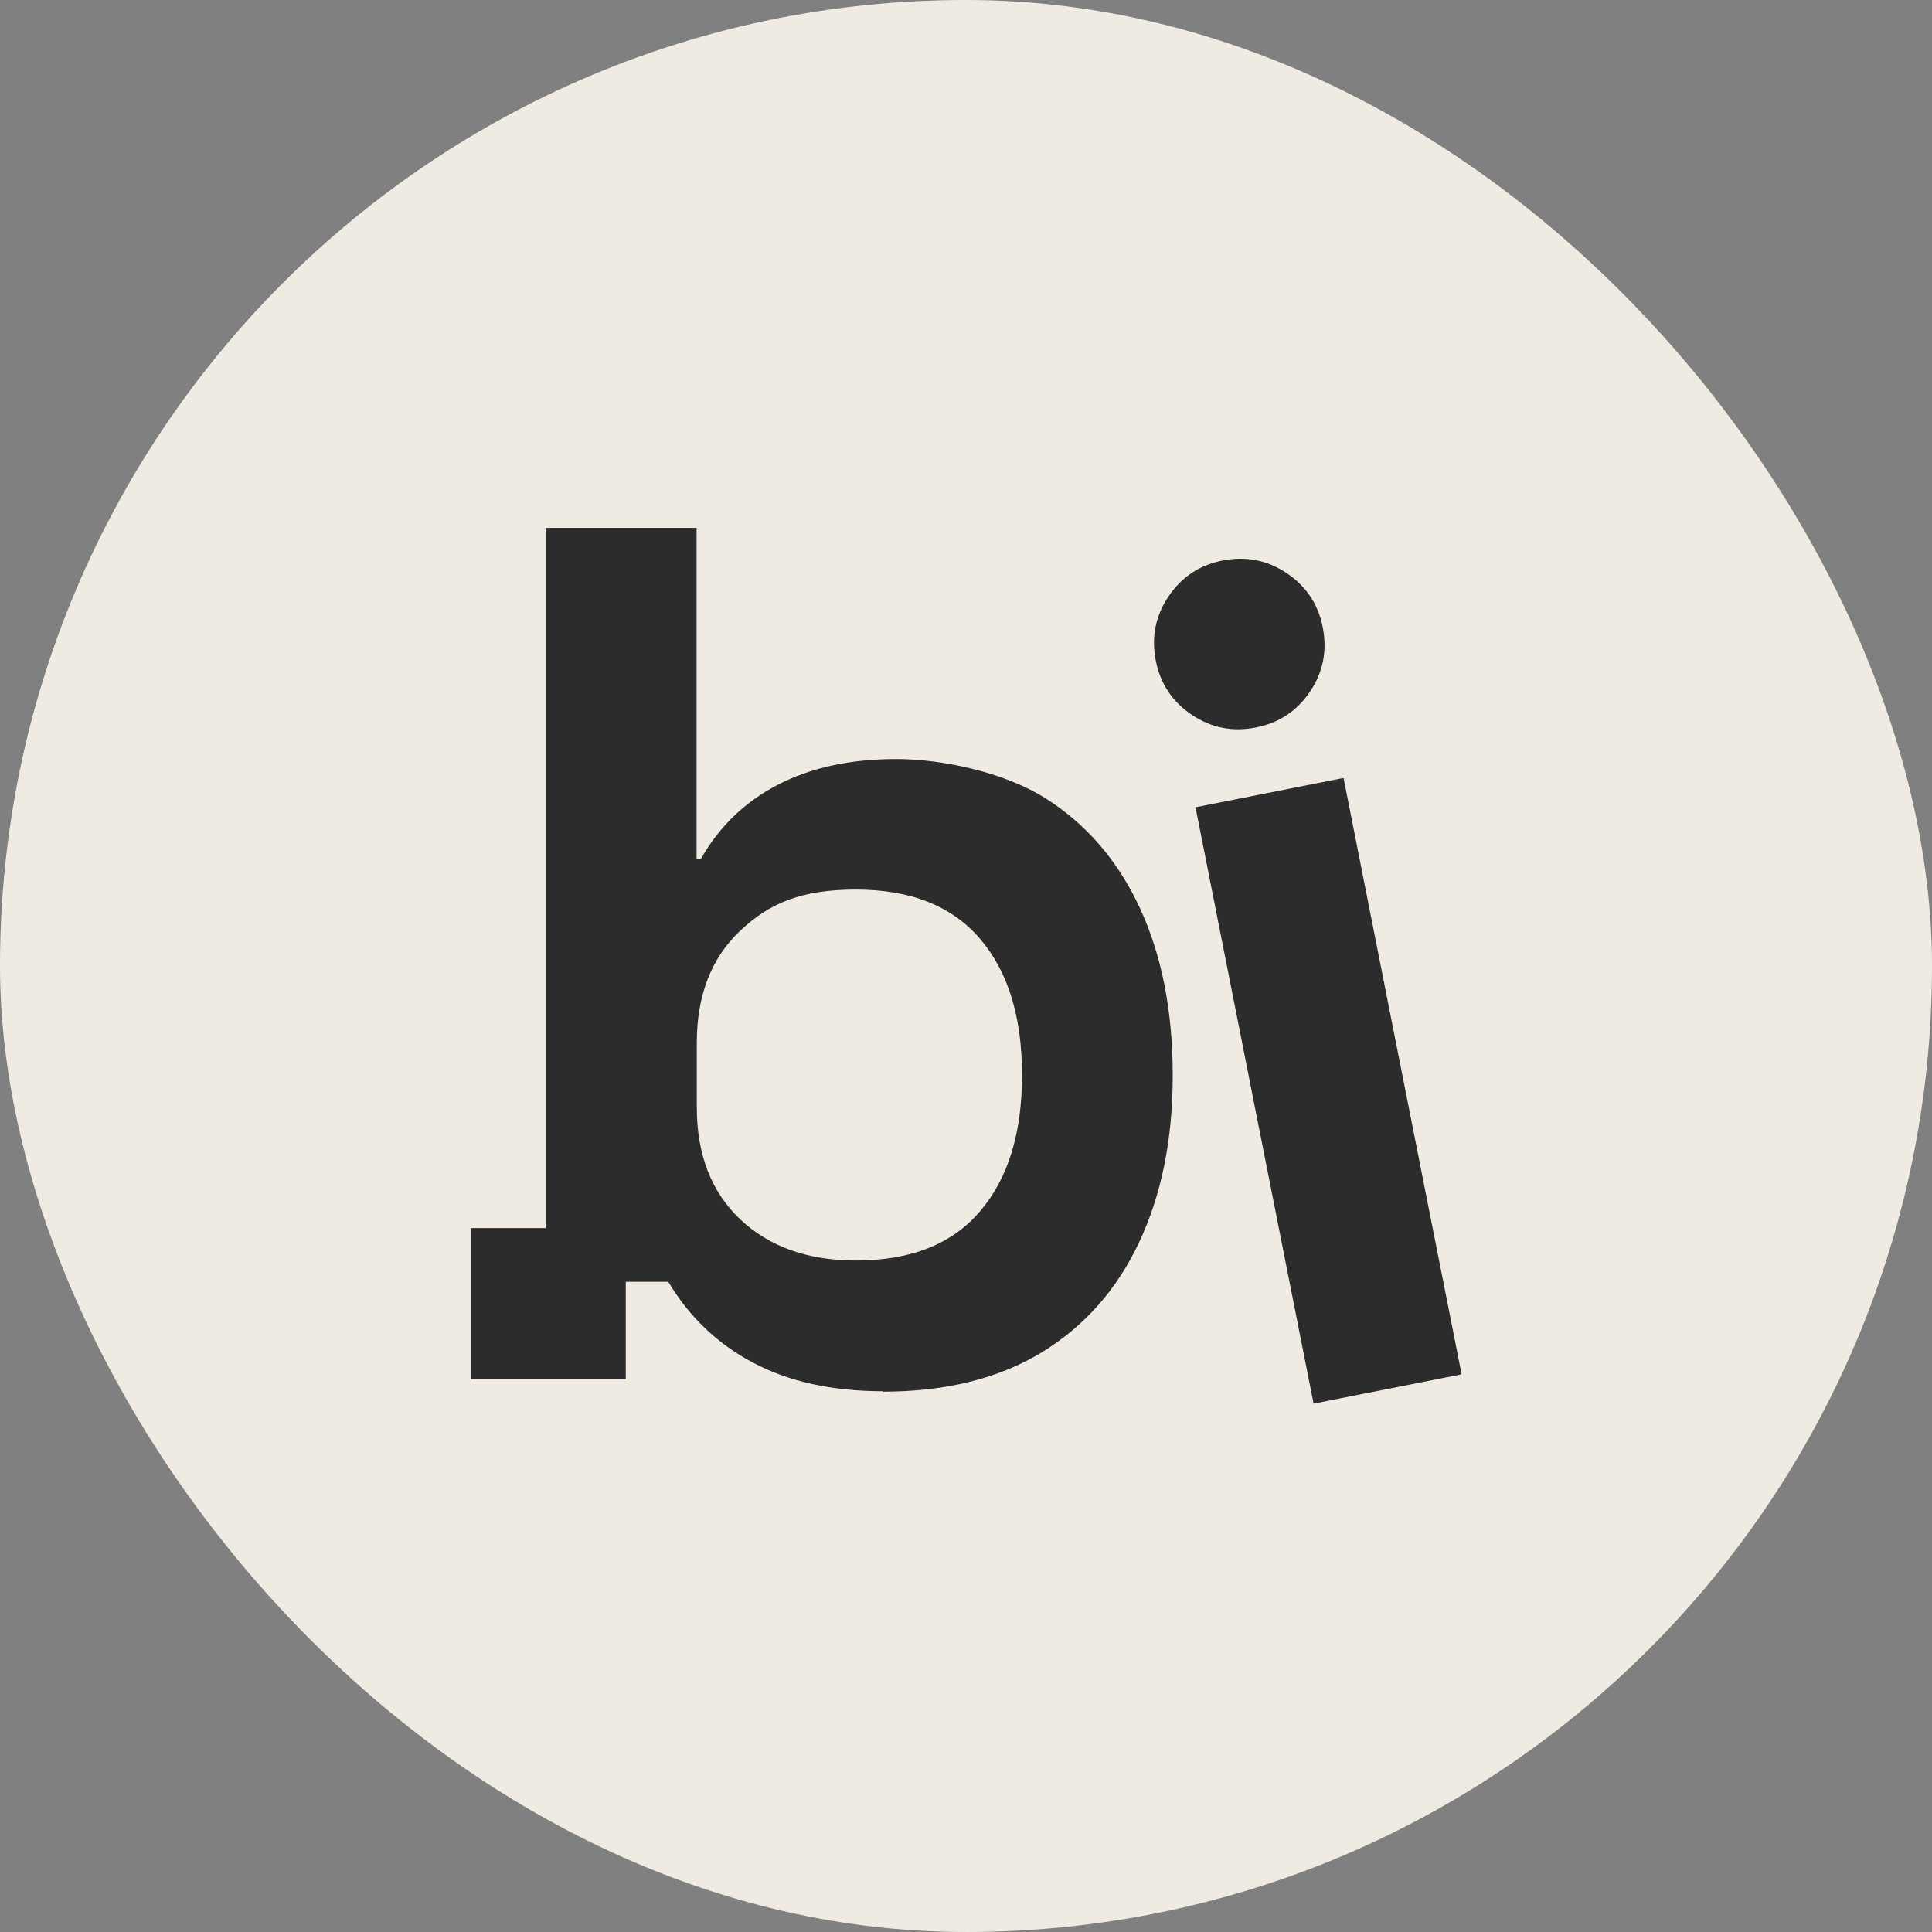 <svg width="200" height="200" viewBox="0 0 200 200" fill="none" xmlns="http://www.w3.org/2000/svg">
<rect x="0" y="0" width="200" height="200" fill="#808080" stroke="none"/>
<g clip-path="url(#clip0_1389_1071)">
<path d="M200 0H0V200H200V0Z" fill="#EFEBE2"/>
<path d="M91.422 144.022C86.178 144.022 81.711 143.044 78 141.088C74.289 139.133 71.356 136.333 69.178 132.688H64.778V142.755H48.733V127.133H56.489V54.644H72.111V88.955H72.533C74.422 85.6 77.089 83.022 80.511 81.244C83.933 79.466 88.022 78.577 92.778 78.577C97.533 78.577 103.933 79.933 108.2 82.622C112.467 85.311 115.733 89.111 118 94C120.267 98.888 121.4 104.666 121.4 111.311C121.4 117.955 120.245 123.644 117.933 128.577C115.622 133.511 112.245 137.311 107.8 140.022C103.356 142.711 97.889 144.066 91.378 144.066L91.422 144.022ZM88.6 130.488C94.267 130.488 98.556 128.8 101.445 125.4C104.356 122 105.8 117.311 105.8 111.288C105.8 105.266 104.356 100.577 101.445 97.177C98.533 93.777 94.267 92.088 88.6 92.088C82.933 92.088 79.644 93.511 76.644 96.333C73.644 99.155 72.133 103.022 72.133 107.933V114.644C72.133 119.533 73.644 123.4 76.644 126.244C79.644 129.066 83.644 130.488 88.6 130.488Z" fill="#2C2C2C"/>
<path d="M130 75.311C127.6 75.778 125.4 75.356 123.378 74C121.356 72.645 120.112 70.778 119.645 68.378C119.178 65.978 119.6 63.778 120.956 61.756C122.312 59.734 124.178 58.489 126.578 58.023C128.978 57.556 131.178 57.978 133.2 59.334C135.223 60.689 136.467 62.556 136.934 64.956C137.4 67.356 136.978 69.556 135.623 71.578C134.267 73.6 132.4 74.845 130 75.311Z" fill="#2C2C2C"/>
<path d="M139.083 80.535L123.758 83.569L135.982 145.304L151.306 142.27L139.083 80.535Z" fill="#2C2C2C"/>
</g>
<defs>
<clipPath id="clip0_1389_1071">
<rect width="200" height="200" rx="100" fill="white"/>
</clipPath>
</defs>
</svg>
